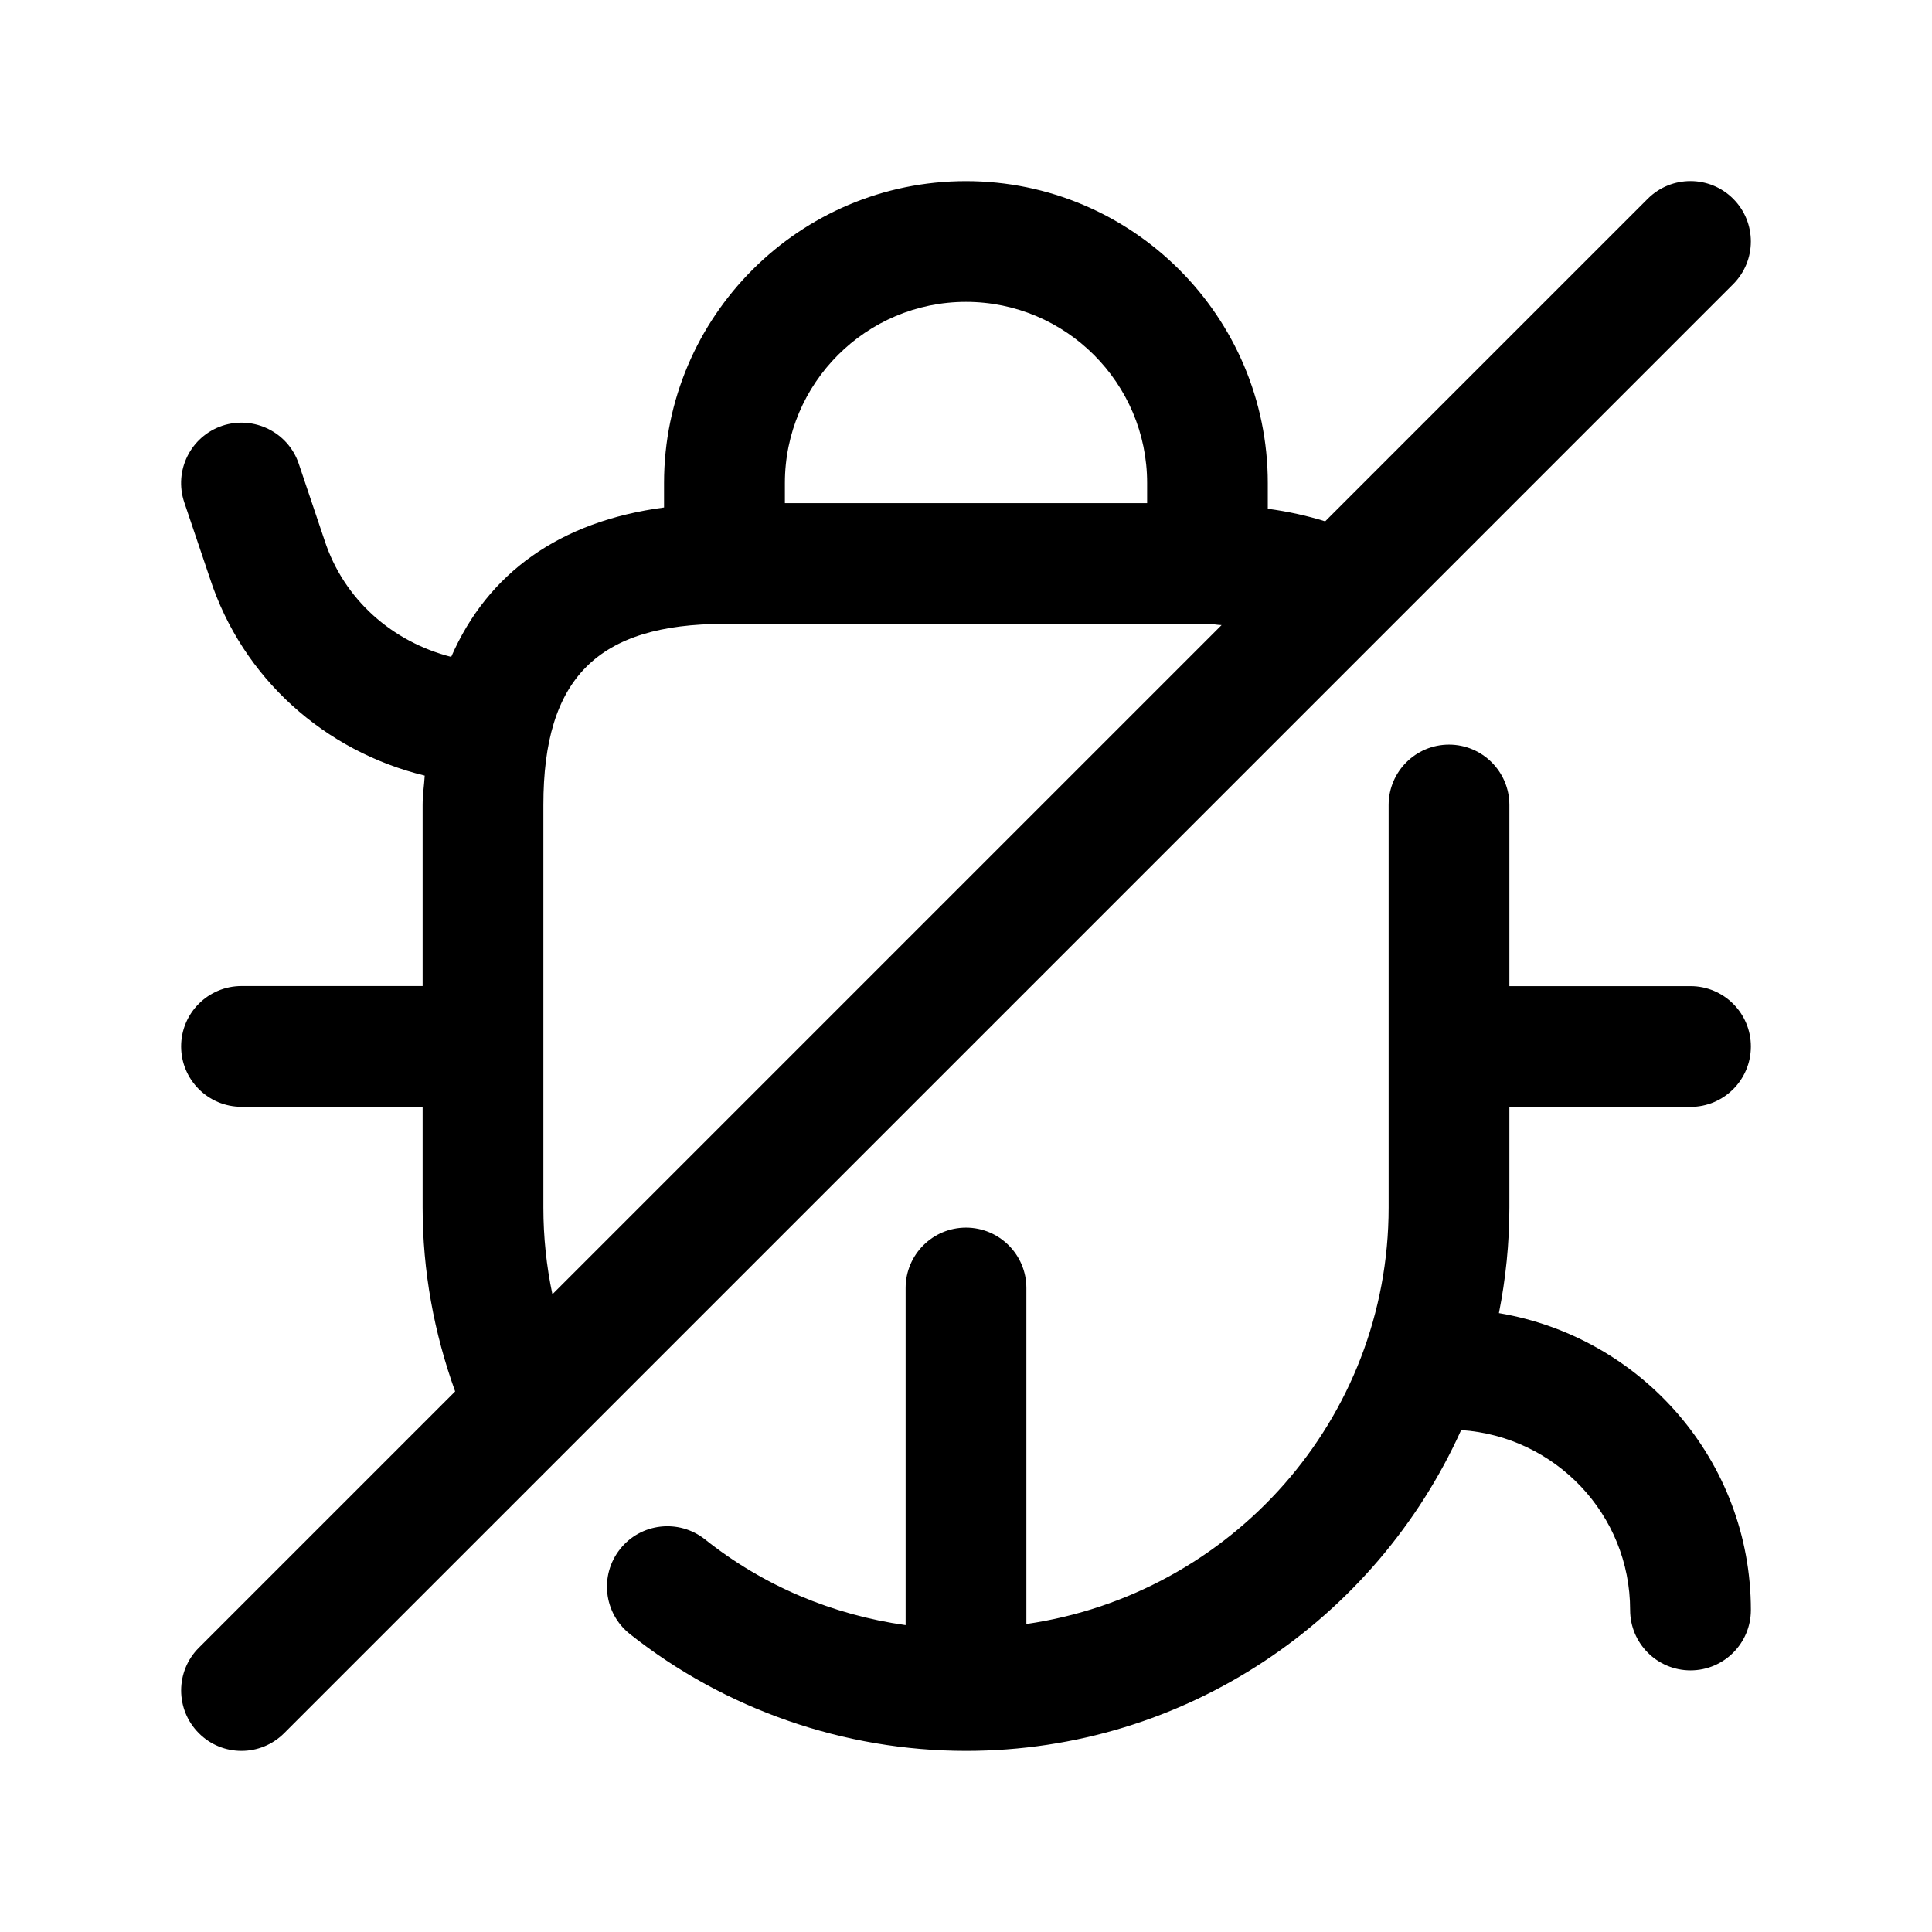 <svg width="24" height="24" viewBox="0 0 24 24" fill="none" xmlns="http://www.w3.org/2000/svg">
<path d="M18.75 15C18.75 15.449 18.704 15.888 18.62 16.312C20.392 16.61 21.75 18.144 21.75 20C21.75 20.414 21.414 20.75 21 20.75C20.586 20.75 20.25 20.414 20.25 20C20.25 18.811 19.32 17.844 18.151 17.765C17.092 20.111 14.736 21.75 12 21.75C10.486 21.75 9.003 21.234 7.823 20.297C7.499 20.039 7.445 19.568 7.703 19.243C7.959 18.92 8.43 18.864 8.757 19.122C9.487 19.703 10.34 20.059 11.25 20.188V16C11.25 15.586 11.586 15.25 12 15.25C12.414 15.25 12.75 15.586 12.75 16V20.174C15.288 19.806 17.25 17.638 17.25 15V10C17.25 9.586 17.586 9.25 18 9.25C18.414 9.25 18.75 9.586 18.75 10V12.25H21C21.414 12.25 21.75 12.586 21.75 13C21.75 13.414 21.414 13.75 21 13.75H18.75V15ZM21.53 3.53L3.53 21.53C3.384 21.676 3.192 21.75 3 21.75C2.808 21.75 2.616 21.677 2.47 21.53C2.177 21.237 2.177 20.762 2.47 20.469L5.654 17.285C5.391 16.555 5.25 15.79 5.25 14.999V13.749H3C2.586 13.749 2.25 13.413 2.25 12.999C2.25 12.585 2.586 12.249 3 12.249H5.25V10C5.25 9.871 5.269 9.757 5.276 9.635C4.036 9.334 3.011 8.426 2.607 7.182L2.289 6.24C2.157 5.847 2.368 5.422 2.761 5.289C3.154 5.159 3.579 5.369 3.711 5.76L4.031 6.71C4.271 7.449 4.876 7.974 5.605 8.16C6.06 7.116 6.954 6.476 8.249 6.304V6C8.249 3.932 9.932 2.25 11.999 2.25C14.066 2.25 15.749 3.932 15.749 6V6.32C16.004 6.354 16.239 6.407 16.462 6.476L20.469 2.469C20.762 2.176 21.237 2.176 21.53 2.469C21.823 2.762 21.823 3.237 21.53 3.53ZM9.75 6.25H14.25V6C14.25 4.759 13.24 3.75 12 3.75C10.76 3.75 9.75 4.759 9.75 6V6.25ZM6.862 16.078L15.175 7.765C15.113 7.763 15.065 7.75 15 7.75H9C7.423 7.75 6.75 8.423 6.75 10V15C6.75 15.367 6.788 15.727 6.862 16.078Z" fill="black"/>
</svg>
